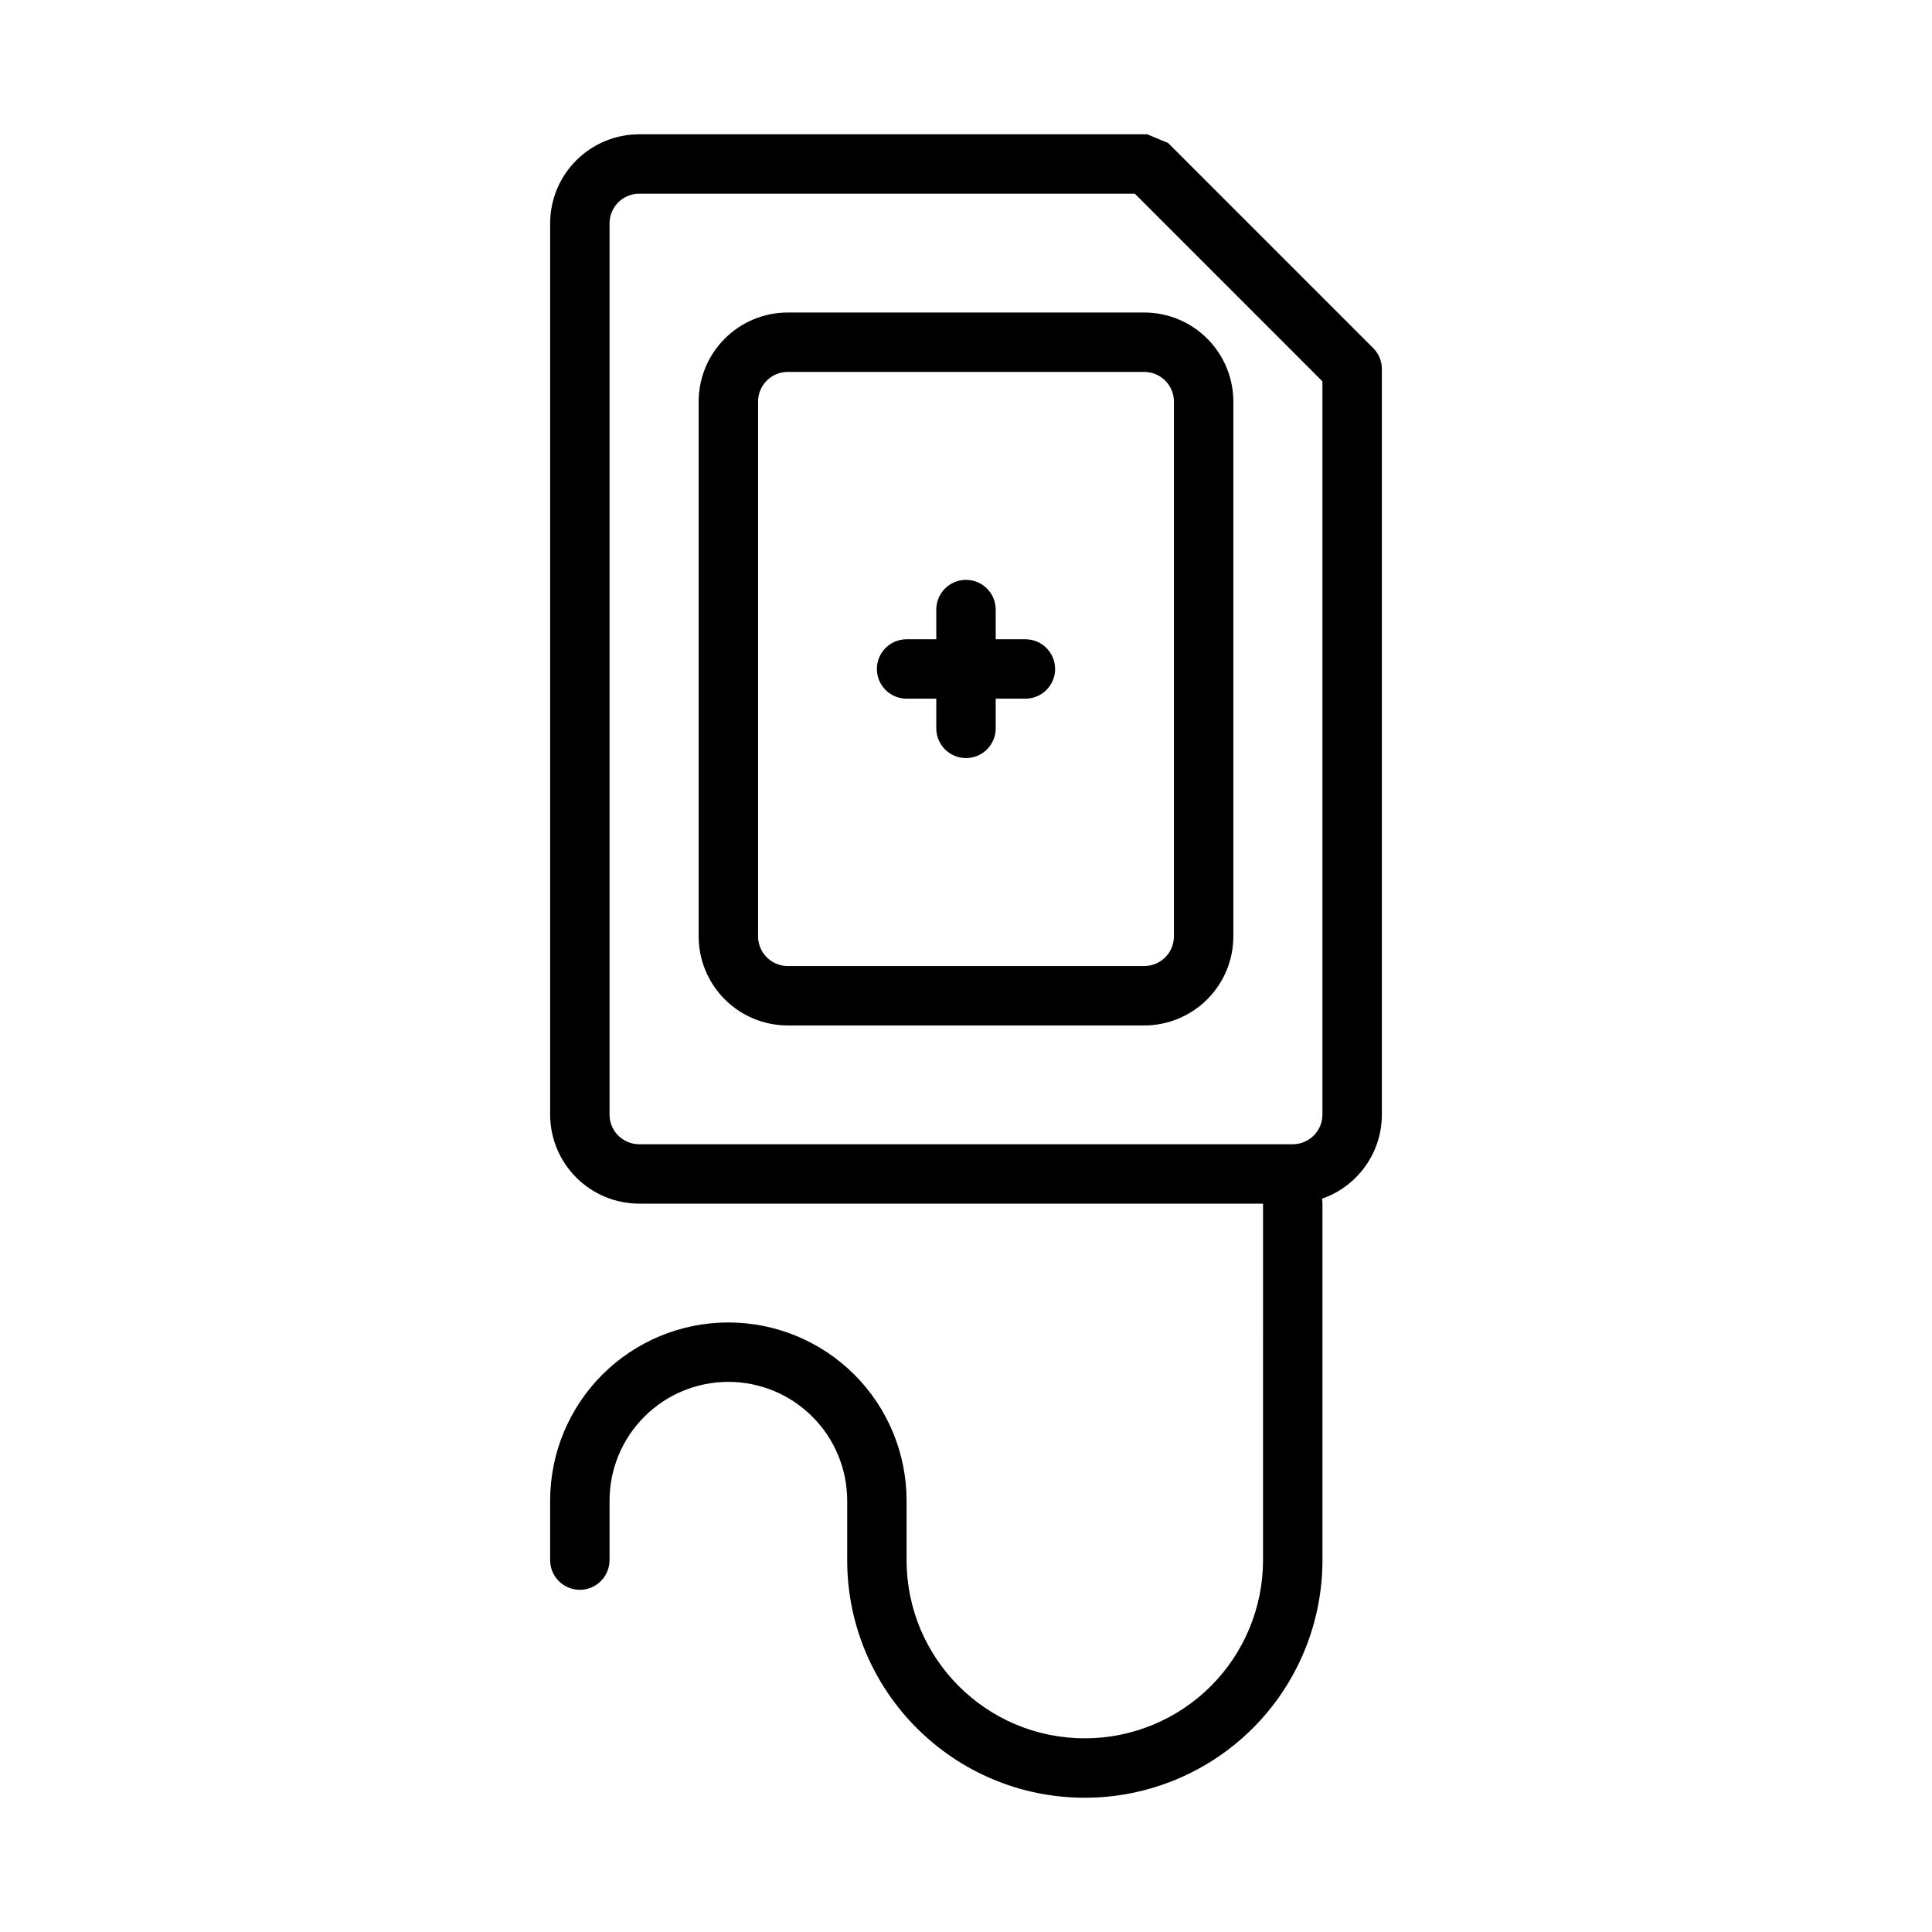 <?xml version="1.0" encoding="UTF-8"?>
<!-- Uploaded to: SVG Repo, www.svgrepo.com, Generator: SVG Repo Mixer Tools -->
<svg fill="#000000" width="800px" height="800px" version="1.1" viewBox="144 144 512 512" xmlns="http://www.w3.org/2000/svg">
 <path d="m478.72 462.98h-165.31c-6.266 0-12.273-2.488-16.695-6.922-4.434-4.422-6.922-10.43-6.922-16.695v-236.16c0-6.266 2.488-12.273 6.922-16.699 4.422-4.43 10.43-6.918 16.695-6.918h134.59l5.562 2.305 54.34 54.344c1.633 1.621 2.394 3.793 2.301 5.926l0.008 0.402v196.8c0 10.32-6.621 19.098-15.855 22.309 0.07 0.426 0.109 0.859 0.109 1.309v94.461c0 16.707-6.633 32.727-18.441 44.535-11.809 11.805-27.828 18.441-44.531 18.441-34.781 0-62.977-28.195-62.977-62.977v-15.742c0-8.352-3.316-16.359-9.227-22.262-5.906-5.914-13.91-9.227-22.262-9.227-8.352 0-16.359 3.312-22.262 9.227-5.914 5.902-9.227 13.91-9.227 22.262v15.742c0 4.348-3.527 7.875-7.871 7.875-4.348 0-7.875-3.527-7.875-7.875v-15.742c0-12.523 4.977-24.539 13.832-33.402 8.863-8.855 20.875-13.832 33.402-13.832 12.523 0 24.535 4.977 33.398 13.832 8.859 8.863 13.832 20.879 13.832 33.402v15.742c0 26.09 21.145 47.234 47.234 47.234 12.523 0 24.535-4.977 33.398-13.832 8.855-8.863 13.832-20.875 13.832-33.402zm-33.984-267.65h-131.33c-2.086 0-4.094 0.828-5.566 2.309-1.48 1.473-2.305 3.481-2.305 5.566v236.16c0 2.086 0.824 4.094 2.305 5.566 1.473 1.477 3.481 2.305 5.566 2.305h173.18c4.348 0 7.871-3.527 7.871-7.871v-194.3zm26.113 55.105c0-6.266-2.488-12.273-6.922-16.695-4.422-4.434-10.43-6.922-16.695-6.922h-94.465c-6.266 0-12.273 2.488-16.695 6.922-4.434 4.422-6.922 10.43-6.922 16.695v141.7c0 6.269 2.488 12.273 6.922 16.699 4.422 4.43 10.43 6.918 16.695 6.918h94.465c6.266 0 12.273-2.488 16.695-6.918 4.434-4.426 6.922-10.43 6.922-16.699zm-15.746 0v141.7c0 2.086-0.824 4.094-2.305 5.566-1.473 1.48-3.481 2.309-5.566 2.309h-94.465c-2.086 0-4.094-0.828-5.566-2.309-1.477-1.473-2.305-3.481-2.305-5.566v-141.7c0-2.086 0.828-4.094 2.305-5.566 1.473-1.48 3.481-2.305 5.566-2.305h94.465c2.086 0 4.094 0.824 5.566 2.305 1.48 1.473 2.305 3.481 2.305 5.566zm-62.977 62.977v-7.871c0-4.348 3.527-7.871 7.875-7.871 4.344 0 7.871 3.523 7.871 7.871v7.871h7.871c4.348 0 7.871 3.527 7.871 7.871 0 4.348-3.523 7.871-7.871 7.871h-7.871v7.875c0 4.344-3.527 7.871-7.871 7.871-4.348 0-7.875-3.527-7.875-7.871v-7.875h-7.871c-4.344 0-7.871-3.523-7.871-7.871 0-4.344 3.527-7.871 7.871-7.871z" fill-rule="evenodd"/>
</svg>